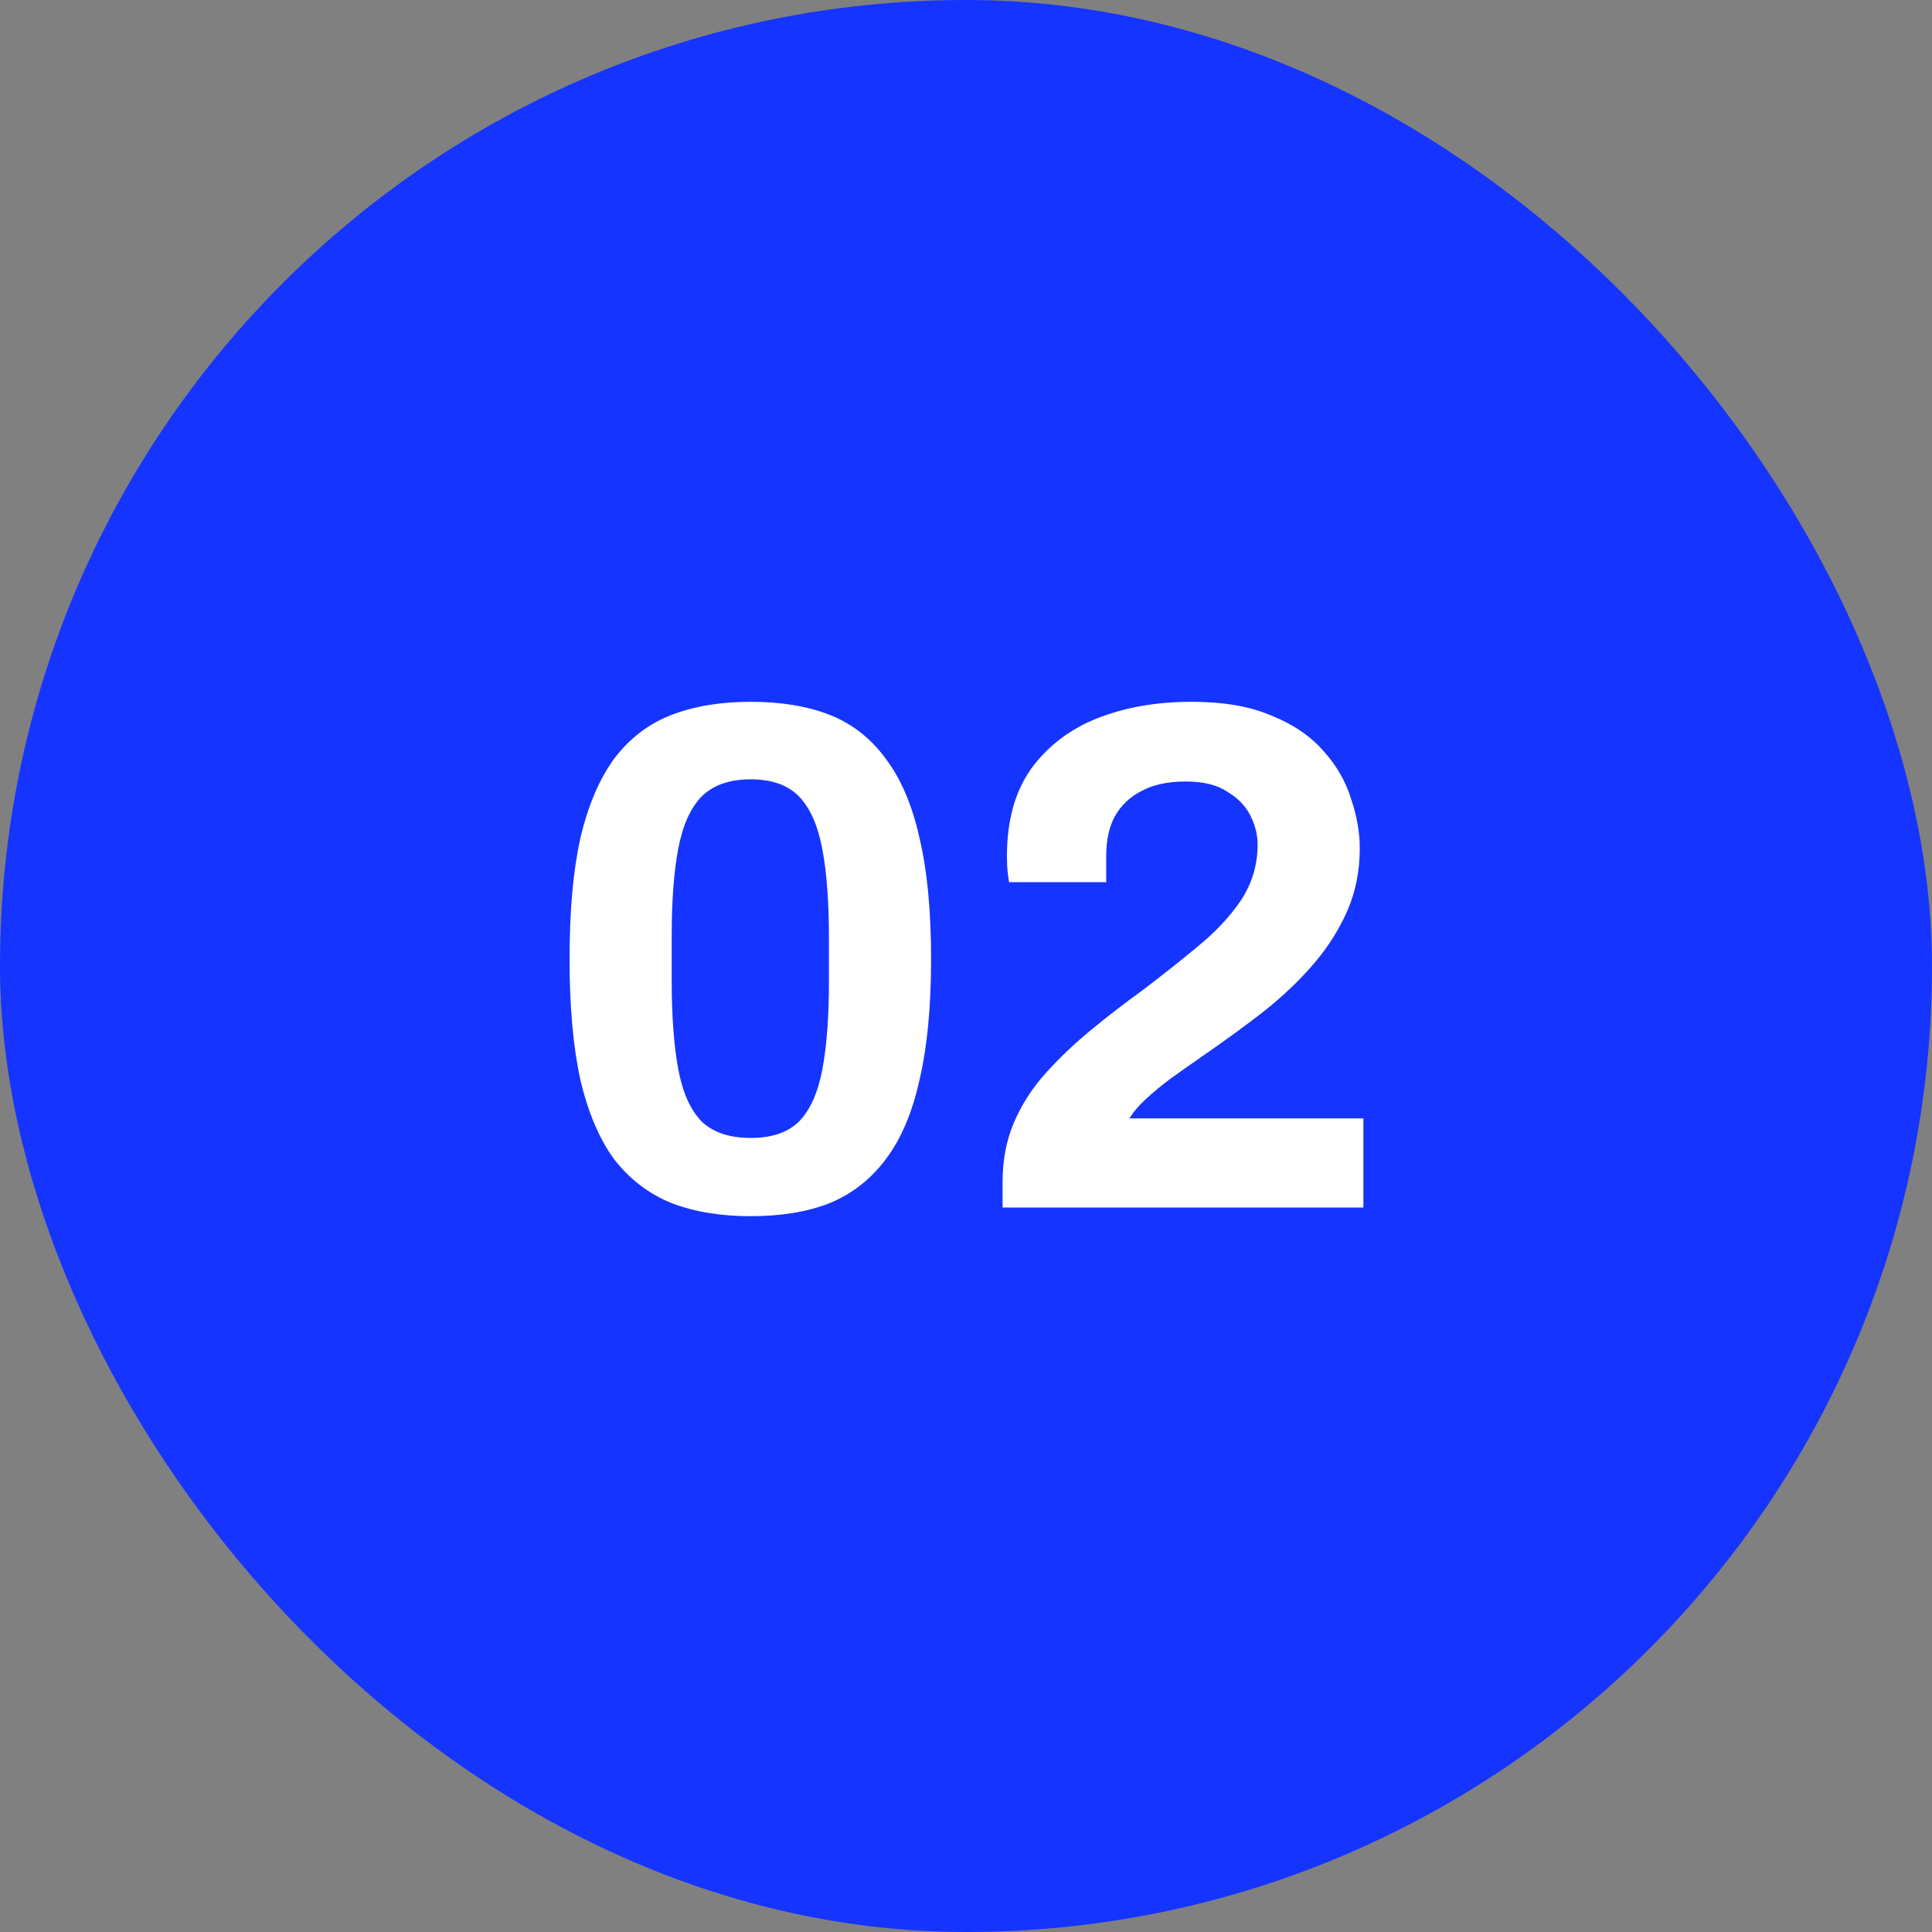 <svg width="80" height="80" viewBox="0 0 80 80" fill="none" xmlns="http://www.w3.org/2000/svg">
<rect x="0" y="0" width="80" height="80" fill="#808080" stroke="none"/>
<rect width="80" height="80" rx="40" fill="#1634FF"/>
<path d="M31.084 50.36C29.844 50.36 28.754 50.18 27.814 49.82C26.874 49.44 26.084 48.84 25.444 48.02C24.824 47.18 24.354 46.08 24.034 44.72C23.734 43.36 23.584 41.69 23.584 39.71C23.584 37.71 23.734 36.04 24.034 34.7C24.354 33.34 24.824 32.24 25.444 31.4C26.084 30.56 26.874 29.96 27.814 29.6C28.754 29.24 29.844 29.06 31.084 29.06C32.344 29.06 33.434 29.24 34.354 29.6C35.274 29.96 36.044 30.56 36.664 31.4C37.304 32.24 37.774 33.34 38.074 34.7C38.394 36.04 38.554 37.71 38.554 39.71C38.554 41.69 38.394 43.36 38.074 44.72C37.774 46.08 37.304 47.18 36.664 48.02C36.044 48.84 35.274 49.44 34.354 49.82C33.434 50.18 32.344 50.36 31.084 50.36ZM31.084 47.12C31.964 47.12 32.634 46.89 33.094 46.43C33.554 45.95 33.874 45.23 34.054 44.27C34.234 43.31 34.324 42.11 34.324 40.67V38.81C34.324 37.35 34.234 36.14 34.054 35.18C33.874 34.2 33.554 33.47 33.094 32.99C32.634 32.51 31.964 32.27 31.084 32.27C30.204 32.27 29.524 32.51 29.044 32.99C28.584 33.47 28.264 34.19 28.084 35.15C27.904 36.09 27.814 37.29 27.814 38.75V40.61C27.814 42.07 27.904 43.29 28.084 44.27C28.264 45.23 28.584 45.95 29.044 46.43C29.524 46.89 30.204 47.12 31.084 47.12ZM41.515 50V48.92C41.515 48.02 41.675 47.2 41.995 46.46C42.315 45.72 42.755 45.04 43.315 44.42C43.875 43.8 44.495 43.21 45.175 42.65C45.855 42.09 46.555 41.55 47.275 41.03C48.095 40.41 48.865 39.8 49.585 39.2C50.325 38.6 50.925 37.96 51.385 37.28C51.845 36.58 52.075 35.81 52.075 34.97C52.075 34.57 51.975 34.17 51.775 33.77C51.575 33.37 51.255 33.04 50.815 32.78C50.395 32.5 49.825 32.36 49.105 32.36C48.365 32.36 47.755 32.49 47.275 32.75C46.795 32.99 46.425 33.34 46.165 33.8C45.925 34.24 45.805 34.79 45.805 35.45V36.53H41.785C41.765 36.43 41.745 36.29 41.725 36.11C41.705 35.93 41.695 35.71 41.695 35.45C41.695 33.99 42.025 32.79 42.685 31.85C43.365 30.91 44.275 30.21 45.415 29.75C46.575 29.29 47.885 29.06 49.345 29.06C50.665 29.06 51.765 29.25 52.645 29.63C53.545 29.99 54.265 30.48 54.805 31.1C55.345 31.7 55.725 32.36 55.945 33.08C56.185 33.78 56.305 34.46 56.305 35.12C56.305 36.06 56.135 36.92 55.795 37.7C55.455 38.48 54.995 39.21 54.415 39.89C53.835 40.57 53.145 41.23 52.345 41.87C51.545 42.49 50.695 43.11 49.795 43.73C49.335 44.05 48.895 44.36 48.475 44.66C48.075 44.96 47.725 45.25 47.425 45.53C47.145 45.79 46.925 46.05 46.765 46.31H56.455V50H41.515Z" fill="white"/>
</svg>
